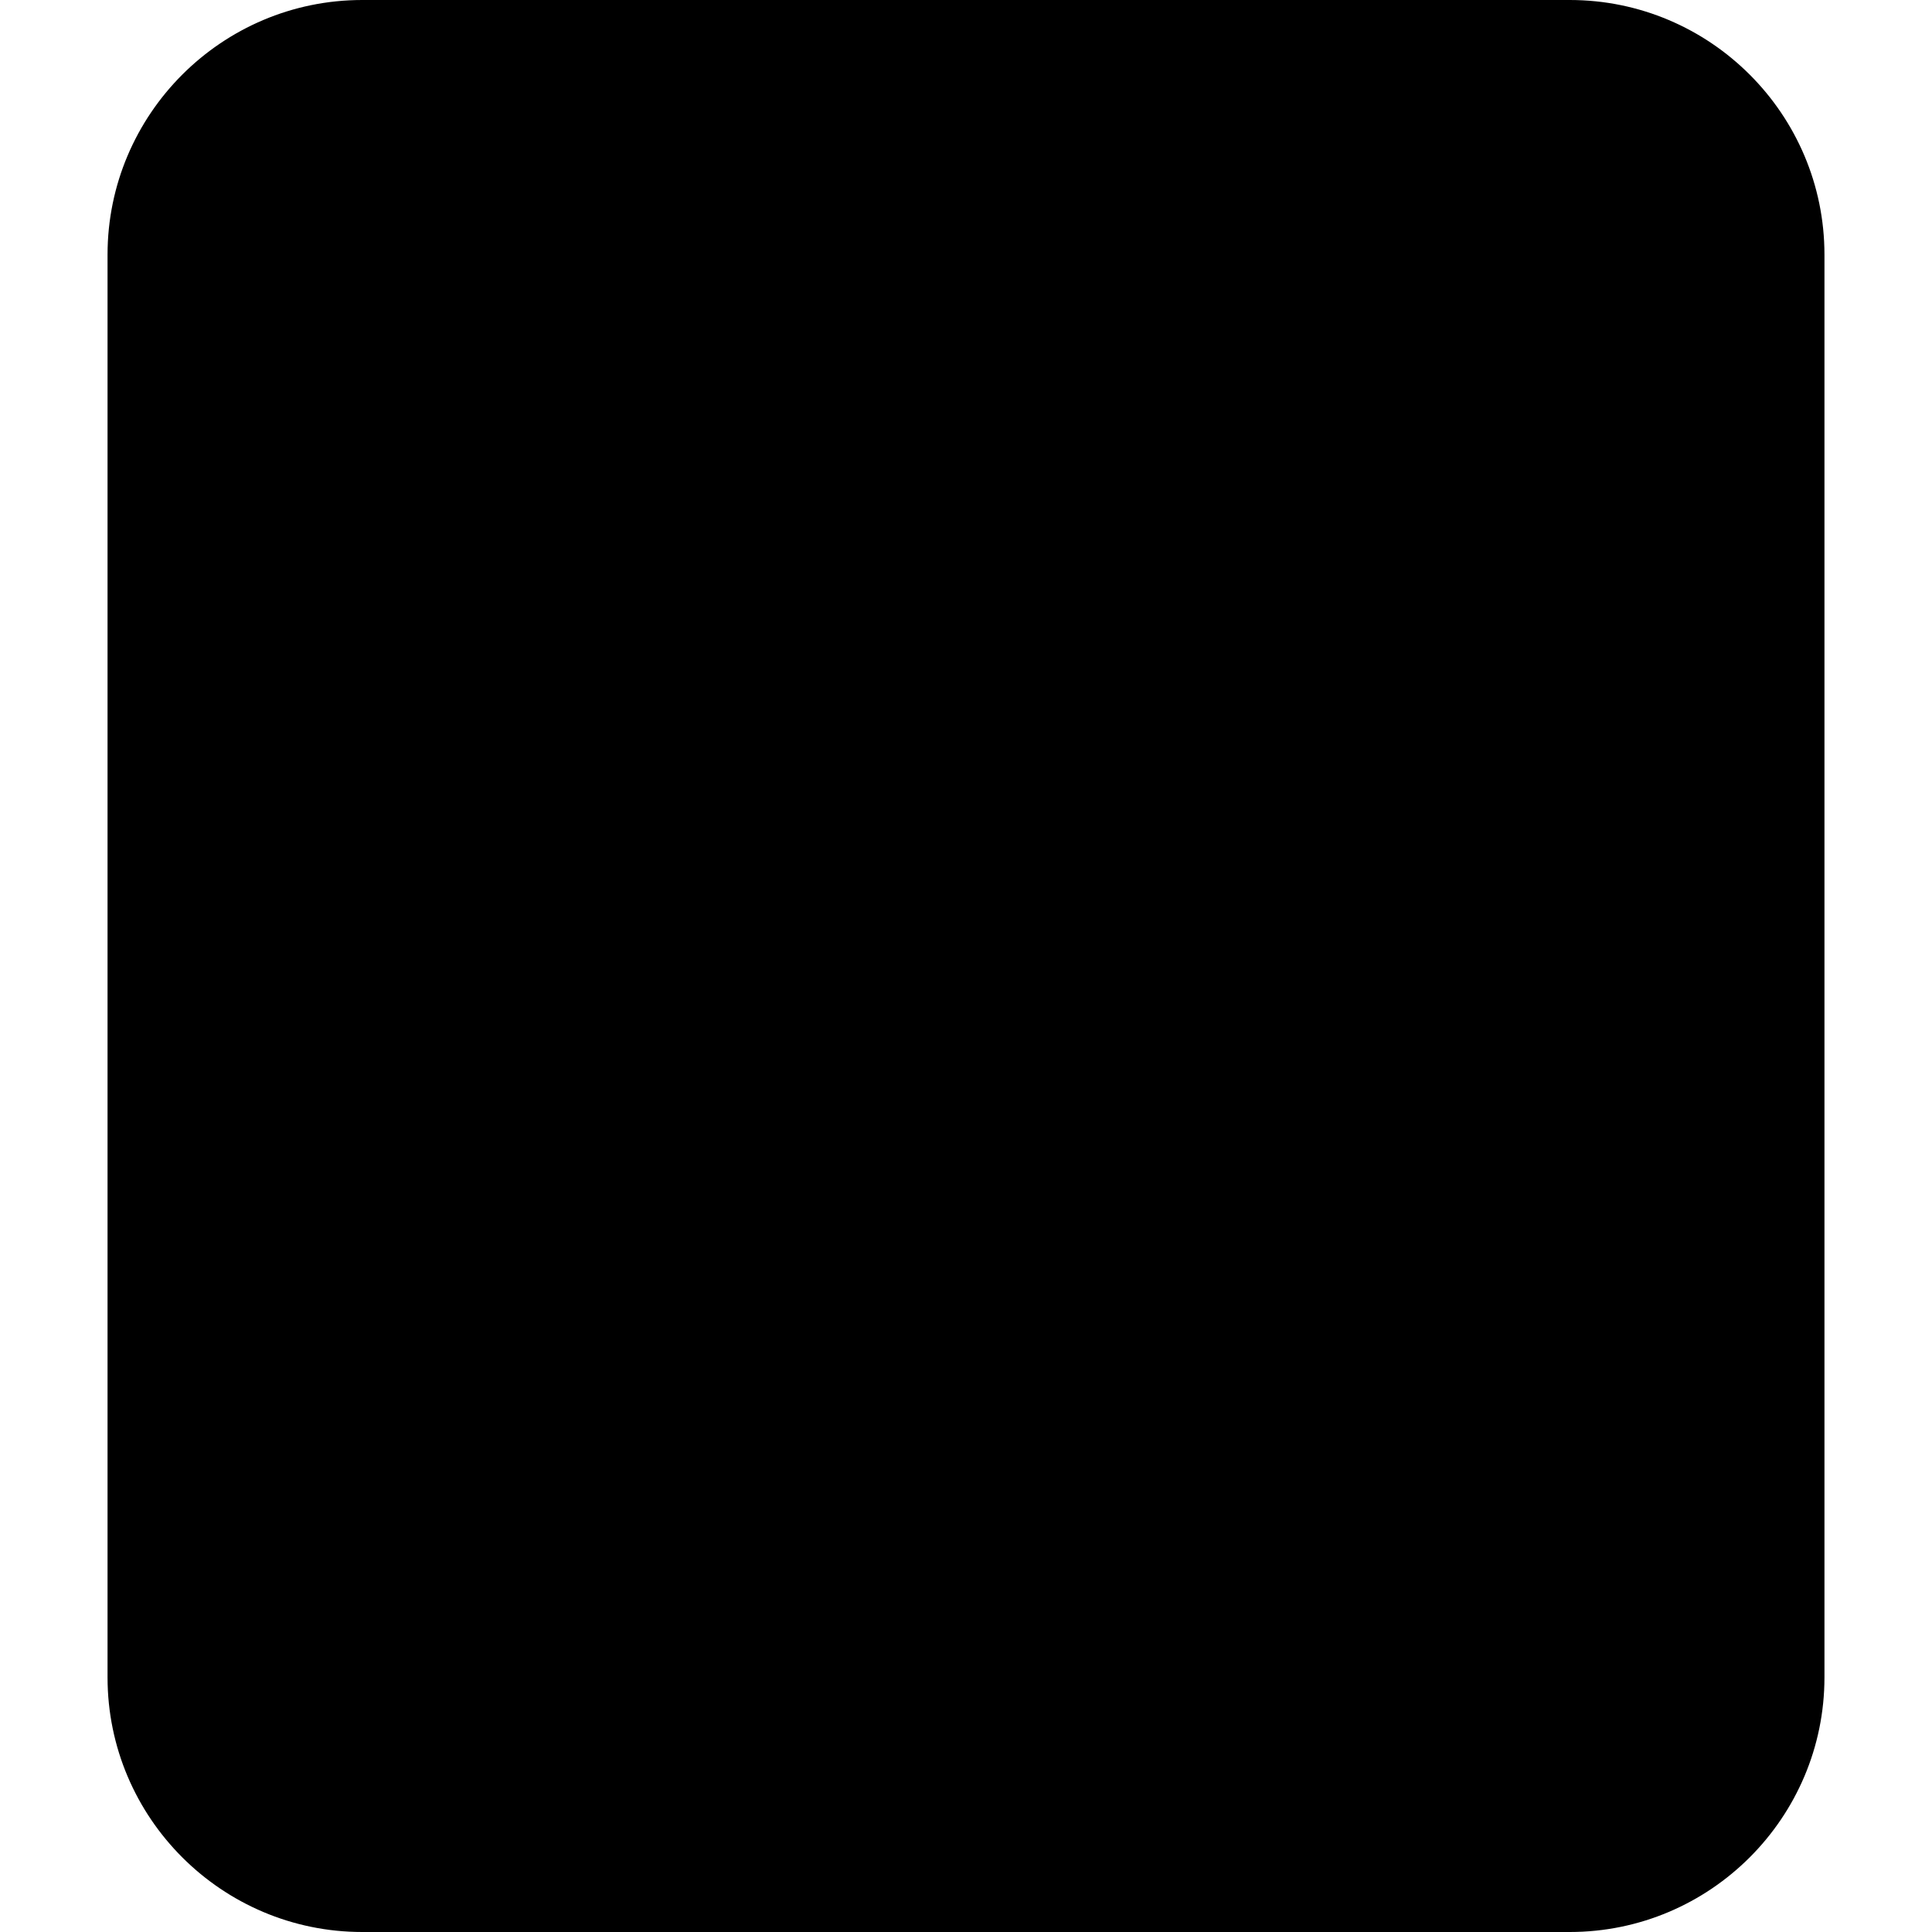 <svg id="Capa_1" enable-background="new 0 0 512 512" height="512" viewBox="0 0 512 512" width="512" xmlns="http://www.w3.org/2000/svg"><g><g><path d="m96 7.5h320c33.137 0 60 26.863 60 60v377c0 33.137-26.863 60-60 60h-320c-33.137 0-60-26.863-60-60v-377c0-33.137 26.863-60 60-60z" fill="hsl(193, 86.3%, 88.9%)"/></g><g><path d="m141.268 464.5c0-22.091 17.909-40 40-40v-377c-11.046 0-20-8.954-20-20s8.954-20 20-20h-85.268c-33.137 0-60 26.863-60 60v377c0 33.137 26.863 60 60 60h85.268c-22.091 0-40-17.909-40-40z" fill="hsl(181, 87.6%, 85.2%)"/></g><g><path d="m76 67.5c0-11.028 8.972-20 20-20h320c11.028 0 20 8.972 20 20v337c0 11.028-8.972 20-20 20h-320c-11.028 0-20-8.972-20-20z" fill="hsl(139, 66.1%, 71.4%)"/></g><g><path d="m96 47.5c-11.028 0-20 8.972-20 20v337c0 11.028 8.972 20 20 20h85.268v-377z" fill="hsl(139, 68.0%, 65.2%)"/></g><g><g><g><ellipse cx="176.355" cy="351.097" fill="hsl(147, 0.0%, 99.0%)" rx="29.387" ry="23.403"/></g><g><ellipse cx="335.645" cy="351.097" fill="hsl(147, 0.0%, 99.0%)" rx="29.387" ry="23.403"/></g><g><path d="m279.694 333.116c0-14.643-10.608-16.019-23.693-16.019-13.086 0-23.694 1.376-23.694 16.019s10.608 26.513 23.694 26.513c13.085 0 23.693-11.87 23.693-26.513z" fill="hsl(12, 15.6%, 39.4%)"/></g></g><g><path d="m181.268 330.658c-4.143 0-7.5-3.358-7.5-7.5v-12c0-4.142 3.357-7.5 7.5-7.5s7.5 3.358 7.5 7.5v12c0 4.142-3.358 7.5-7.5 7.5z"/></g><g><path d="m256 367.129c-17.2 0-31.193-15.258-31.193-34.013 0-23.519 21.859-23.519 31.193-23.519s31.193 0 31.193 23.519c0 18.755-13.993 34.013-31.193 34.013zm0-42.531c-15.538 0-16.193 2.611-16.193 8.519 0 10.484 7.265 19.013 16.193 19.013s16.193-8.529 16.193-19.013c0-5.908-.655-8.519-16.193-8.519z"/></g><g><path d="m330.732 330.658c-4.143 0-7.5-3.358-7.5-7.5v-12c0-4.142 3.357-7.5 7.5-7.5s7.5 3.358 7.5 7.5v12c0 4.142-3.357 7.5-7.5 7.5z"/></g></g><g><path d="m237.708 112.524 78.554 49.301c12.907 8.1 12.907 26.907 0 35.007l-78.554 49.301c-13.763 8.638-31.651-1.255-31.651-17.504v-98.603c0-16.247 17.889-26.14 31.651-17.502z" fill="hsl(147, 0.0%, 99.0%)"/></g><g><path d="m246.057 117.764-8.349-5.24c-13.763-8.638-31.651 1.255-31.651 17.504v98.603c0 16.249 17.888 26.141 31.651 17.504l8.349-5.24z" fill="hsl(193, 86.3%, 88.9%)"/></g><g><path d="m416 0h-320c-37.22 0-67.5 30.28-67.5 67.5v377c0 37.22 30.28 67.5 67.5 67.5h320c37.22 0 67.5-30.28 67.5-67.5v-377c0-37.22-30.28-67.5-67.5-67.5zm52.5 444.5c0 28.949-23.552 52.5-52.5 52.5h-320c-28.948 0-52.5-23.551-52.5-52.5v-377c0-28.949 23.552-52.5 52.5-52.5h320c28.948 0 52.5 23.551 52.5 52.5z"/><path d="m416 40h-320c-15.163 0-27.5 12.336-27.5 27.5v268.597c0 4.142 3.357 7.5 7.5 7.5s7.5-3.358 7.5-7.5v-268.597c0-6.893 5.607-12.5 12.5-12.5h320c6.893 0 12.5 5.607 12.5 12.5v337c0 6.893-5.607 12.5-12.5 12.5h-320c-6.893 0-12.5-5.607-12.5-12.5v-38.403c0-4.142-3.357-7.5-7.5-7.5s-7.5 3.358-7.5 7.5v38.403c0 15.164 12.337 27.5 27.5 27.5h320c15.163 0 27.5-12.336 27.5-27.5v-337c0-15.164-12.337-27.5-27.5-27.5z"/><path d="m220.352 118.506c4.254-2.351 9.253-2.214 13.369.37l33.018 20.722c3.509 2.202 8.139 1.143 10.34-2.366 2.202-3.508 1.143-8.138-2.365-10.339l-33.019-20.722c-8.808-5.528-19.499-5.823-28.603-.791-9.101 5.033-14.534 14.248-14.534 24.647v98.603c0 10.4 5.434 19.614 14.535 24.647 4.316 2.387 8.99 3.576 13.652 3.575 5.167 0 10.319-1.46 14.95-4.367l78.555-49.301c8.261-5.185 13.192-14.104 13.192-23.857s-4.932-18.671-13.192-23.855l-20.019-12.564c-3.509-2.201-8.138-1.143-10.34 2.366s-1.143 8.137 2.365 10.339l20.019 12.564c3.919 2.459 6.167 6.524 6.167 11.151s-2.248 8.691-6.167 11.151l-78.555 49.301c-4.115 2.584-9.114 2.723-13.369.37-4.254-2.353-6.794-6.66-6.794-11.521v-98.603c.001-4.86 2.541-9.167 6.795-11.52z"/><circle cx="256" cy="464.5" r="7.5"/></g></g></svg>